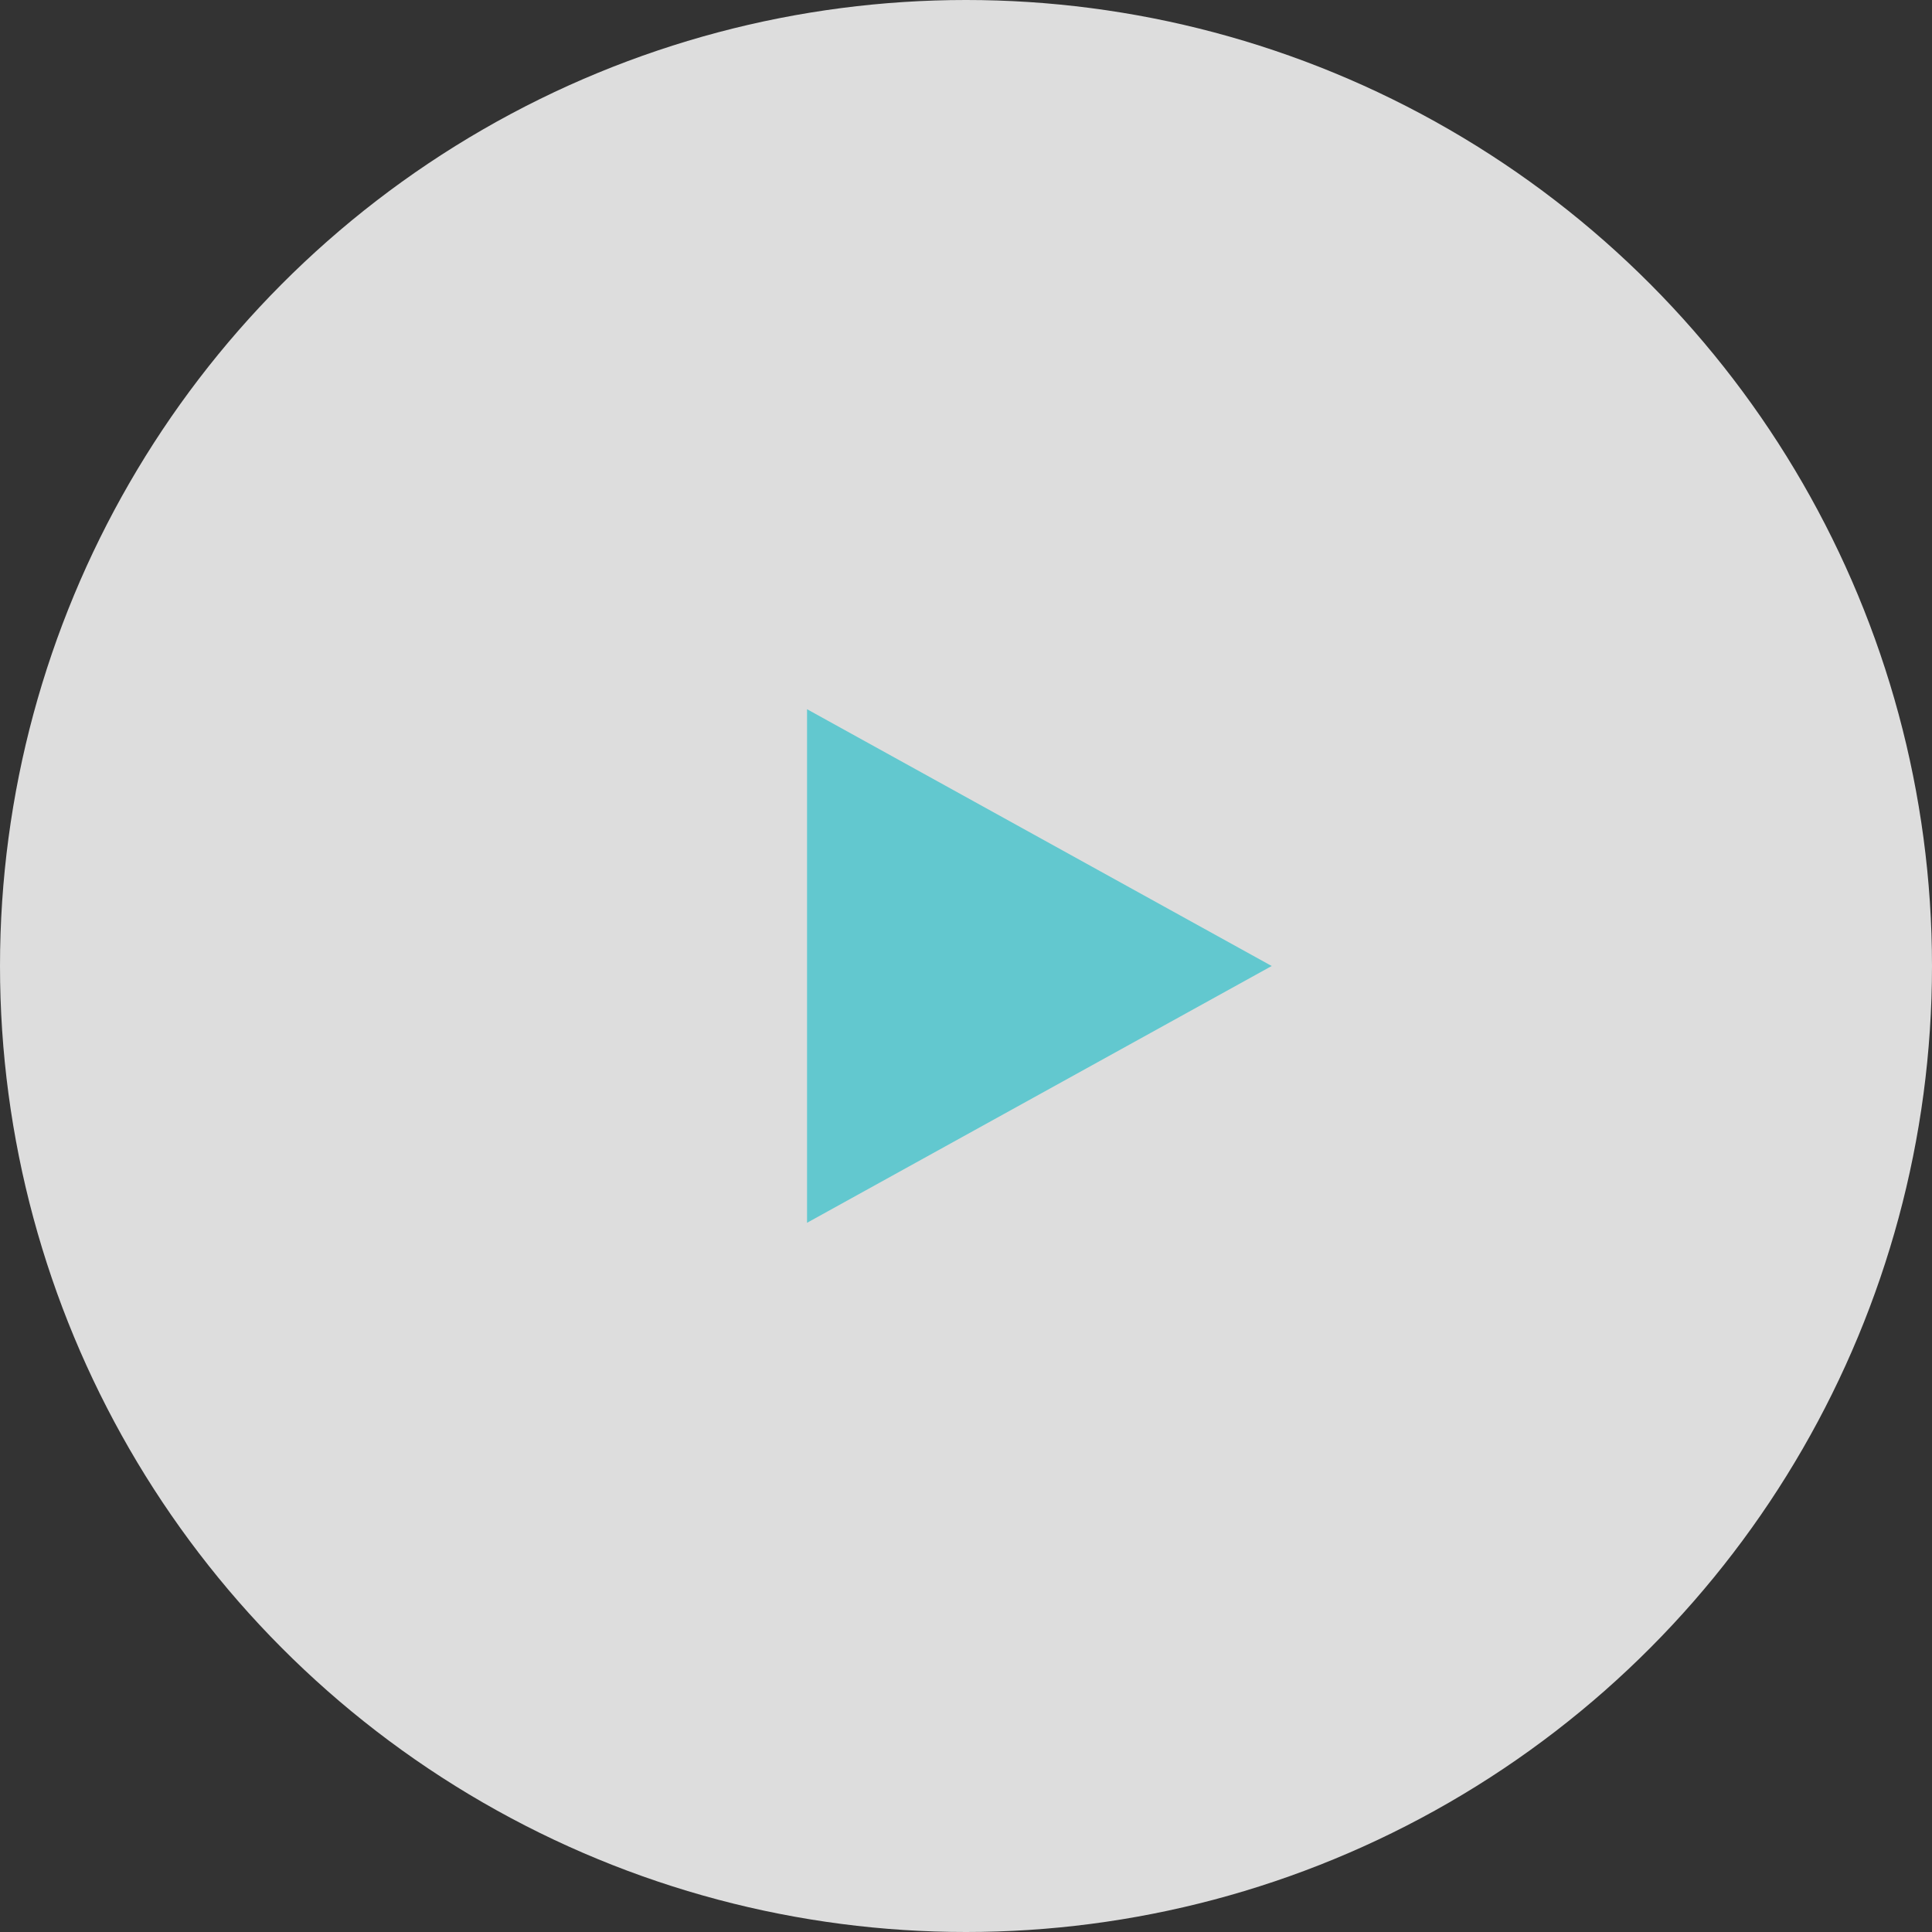 <svg xmlns="http://www.w3.org/2000/svg" width="79" height="79" viewBox="0 0 79 79">
  <rect x="0" y="0" width="79" height="79" fill="#333333" stroke="none"/>
  <g id="グループ_29" data-name="グループ 29" transform="translate(180 453) rotate(180)">
    <circle id="楕円形_9" data-name="楕円形 9" cx="39.5" cy="39.5" r="39.5" transform="translate(101 374)" fill="#fff" opacity="0.83"/>
    <path id="多角形_3" data-name="多角形 3" d="M10.5,0,21,19H0Z" transform="translate(128 424) rotate(-90)" fill="#62c8cf"/>
  </g>
</svg>
